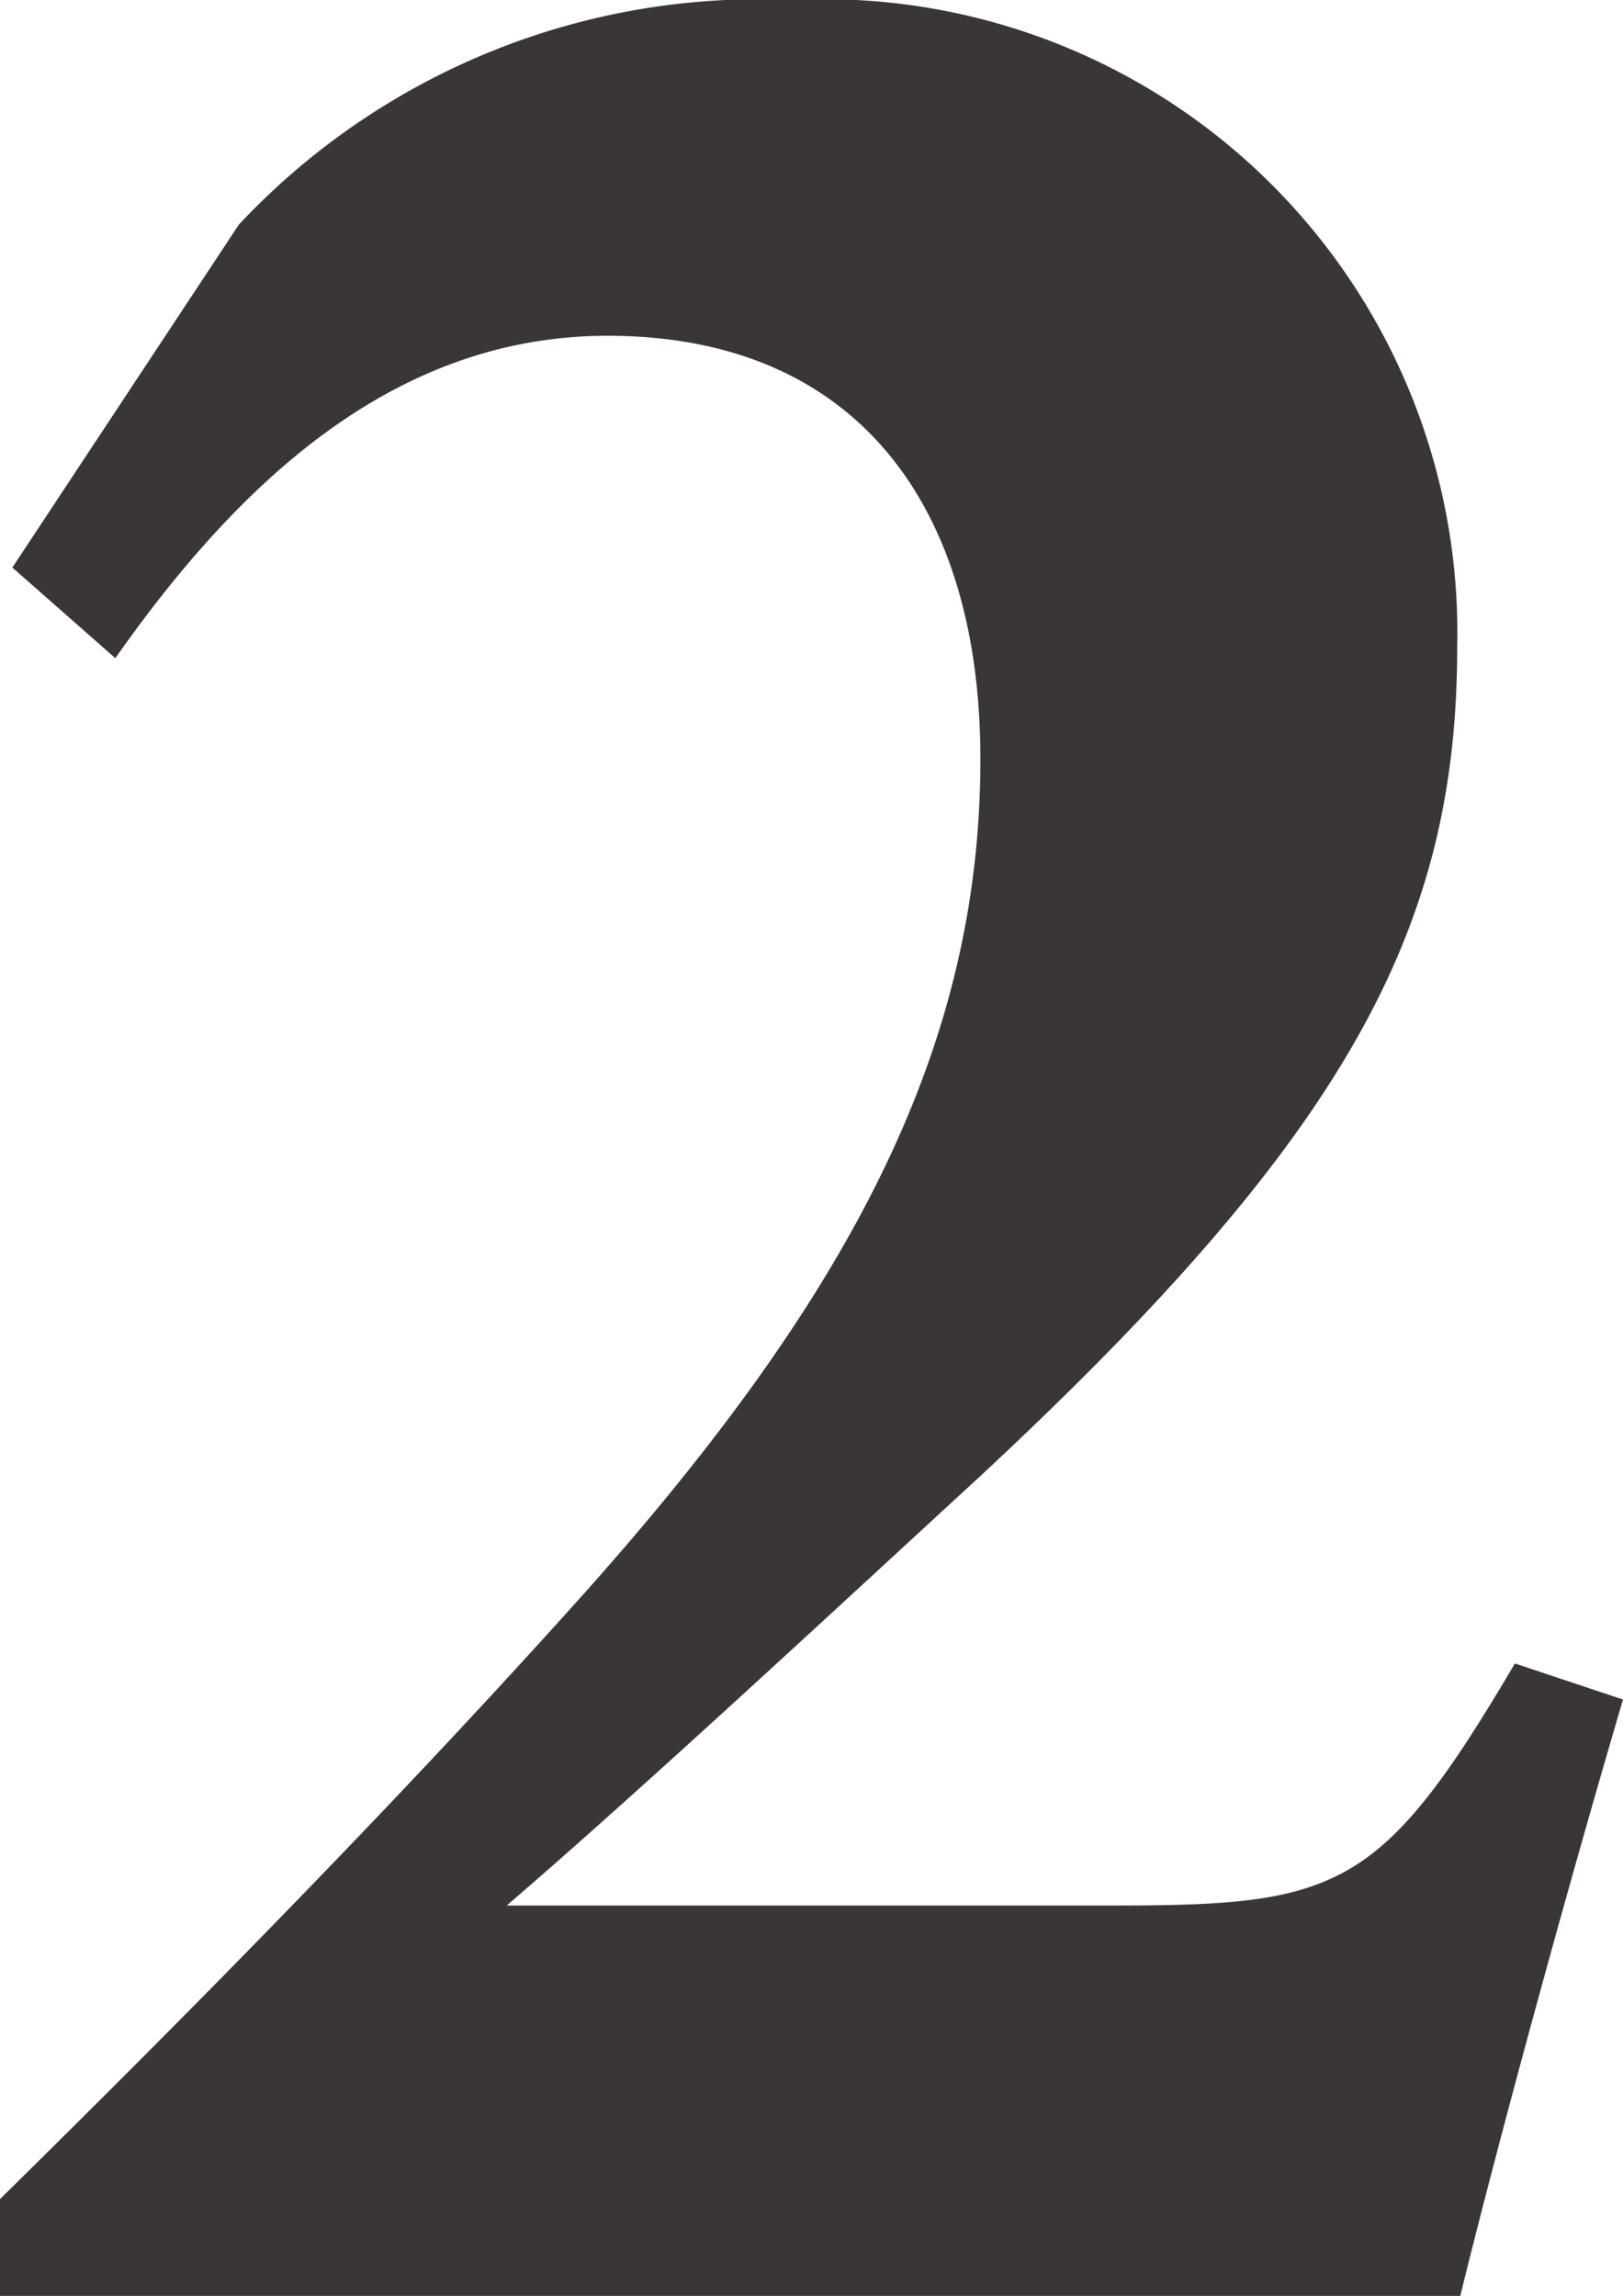<svg xmlns="http://www.w3.org/2000/svg" viewBox="0 0 15.76 22.29"><defs><style>.cls-1{fill:#3a3637;}</style></defs><g id="レイヤー_2" data-name="レイヤー 2"><g id="レイヤー_1-2" data-name="レイヤー 1"><path class="cls-1" d="M15.76,16.5c-.56,1.9-1.22,4.32-1.58,5.79H0v-.94c1.86-1.83,3.9-3.9,5.69-5.9,2.63-2.95,3.83-5.34,3.83-8.08,0-2.49-1.23-4.11-3.62-4.11-2.11,0-3.62,1.48-4.78,3.13l-1-.88L2.32,2.18A6.92,6.92,0,0,1,7.69,0a6.15,6.15,0,0,1,6.46,6.28C14.15,9,13.1,11,9.52,14.33c-1.37,1.26-3.34,3.09-4.6,4.17h5.89c2.18,0,2.6-.14,3.9-2.35Z"/></g></g></svg>